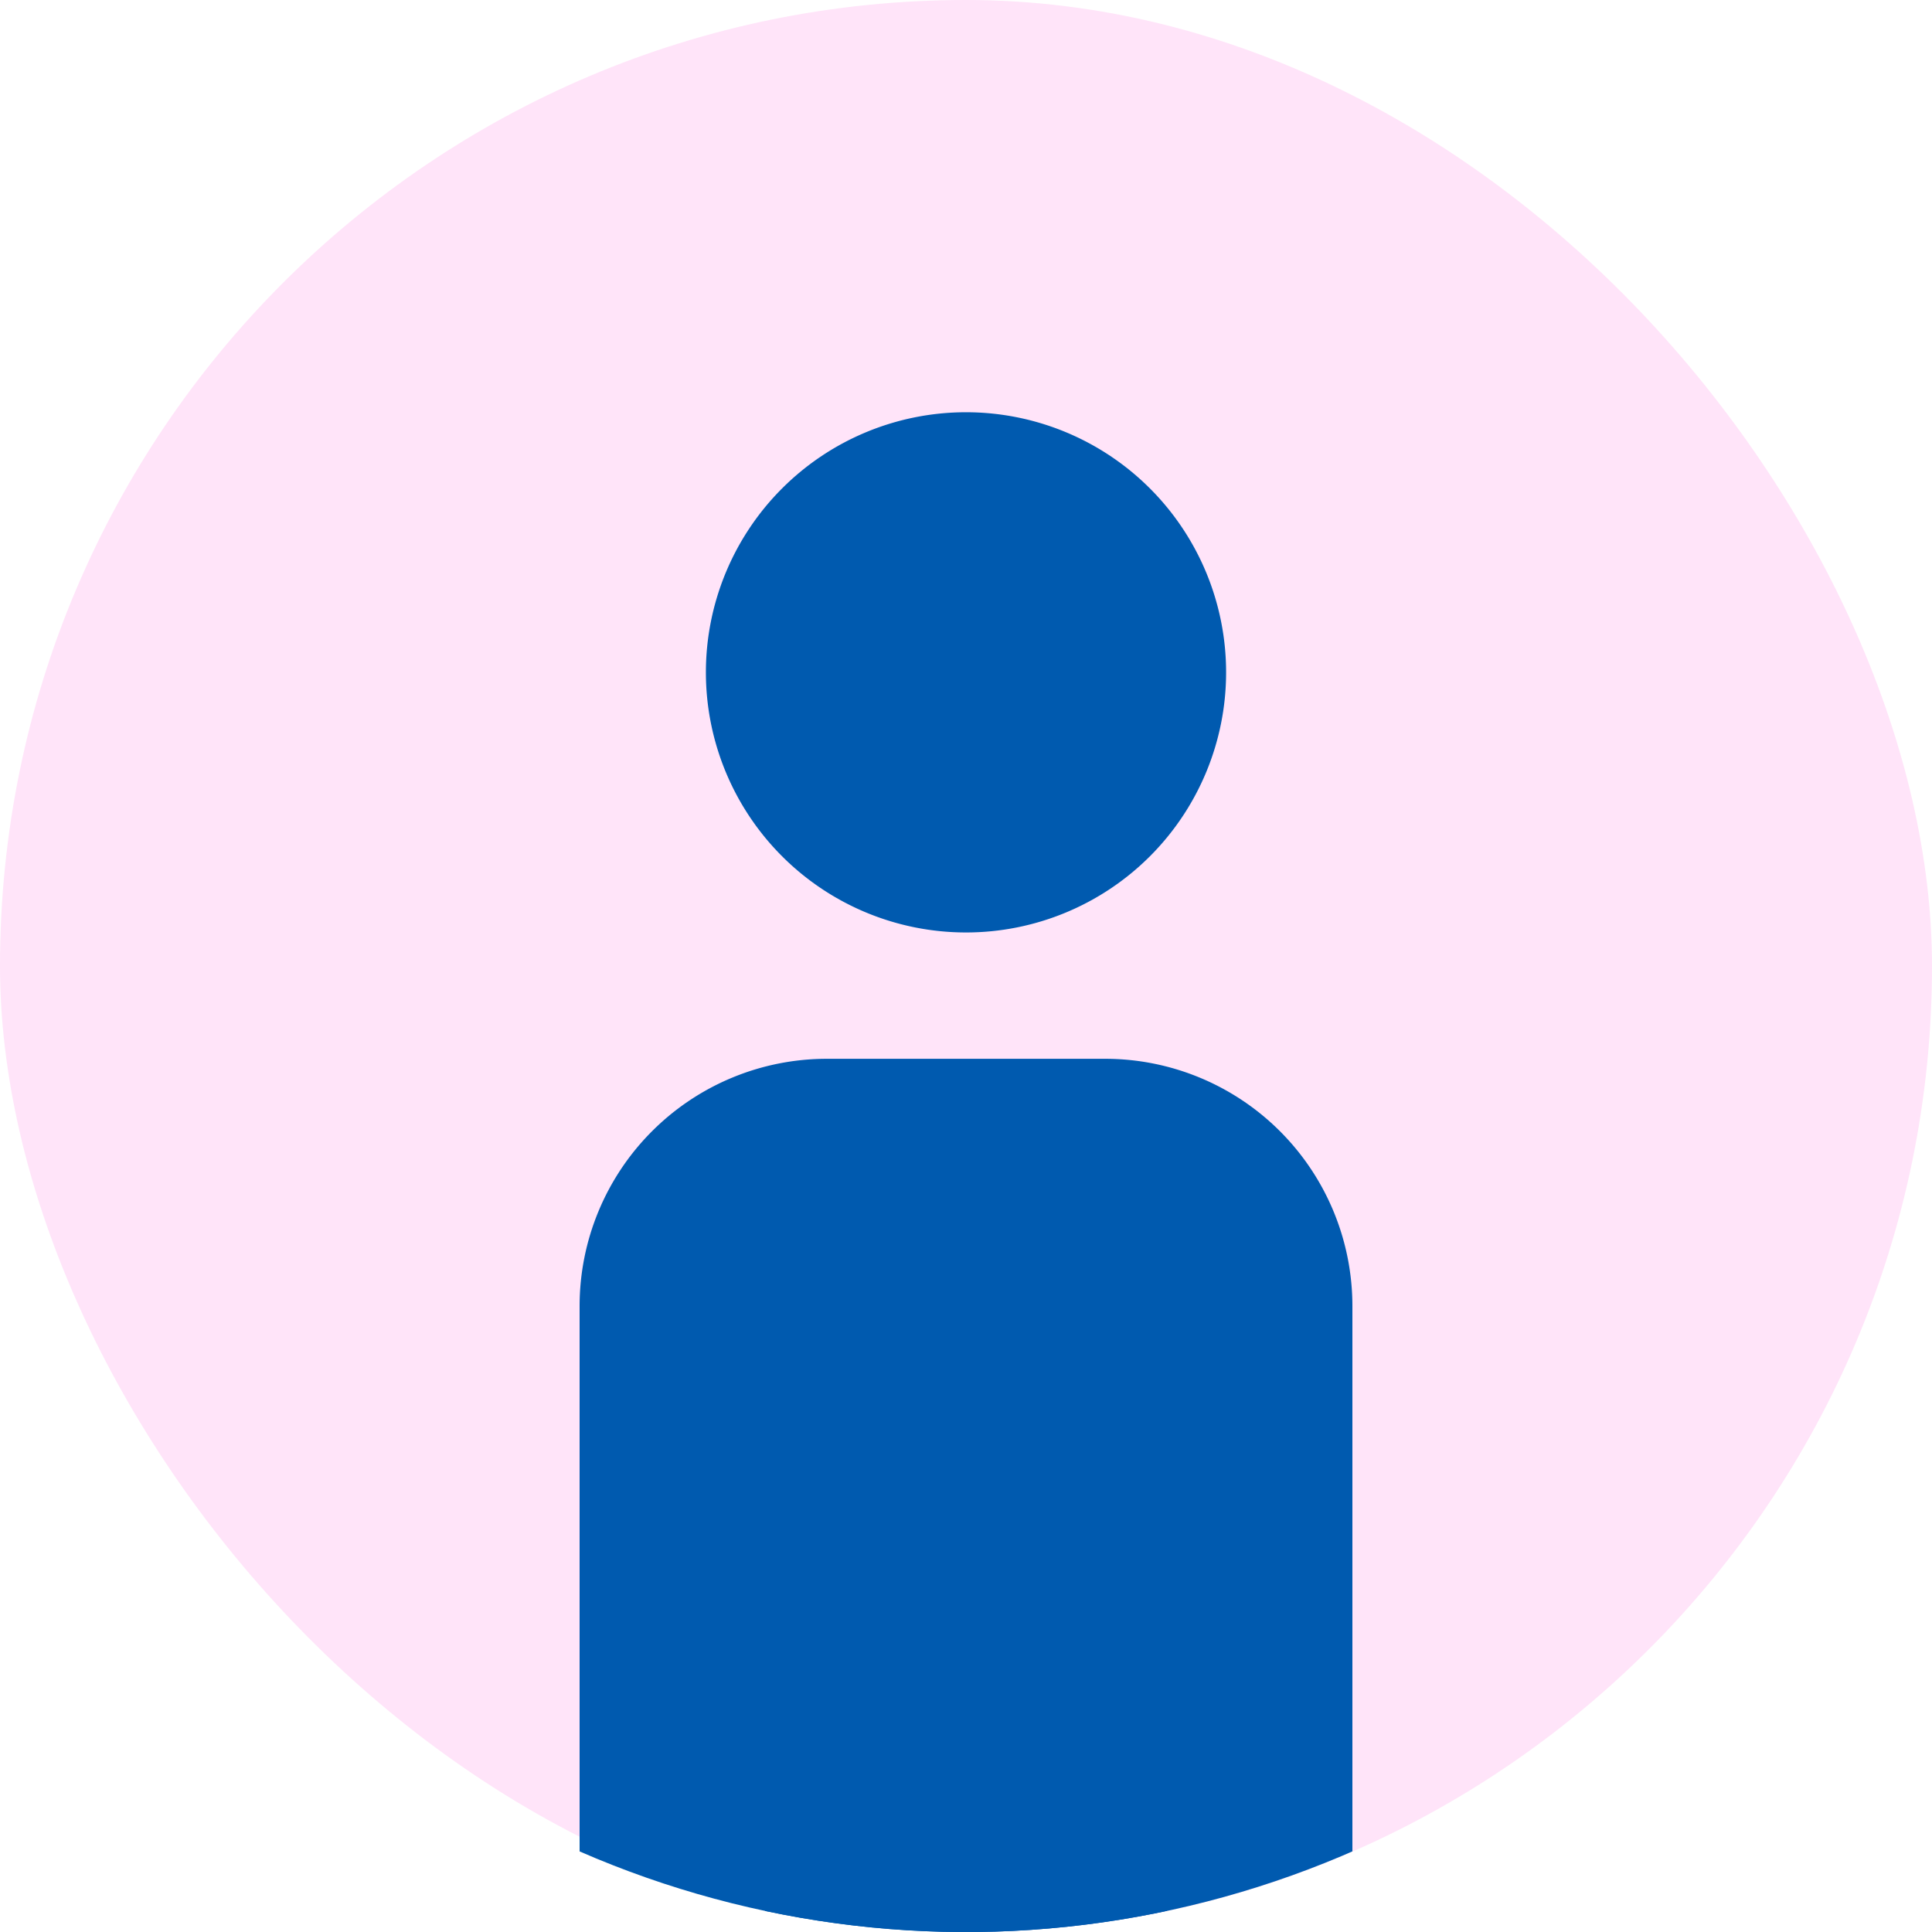 <svg xmlns="http://www.w3.org/2000/svg" width="100" height="100"><defs><clipPath id="a"><path data-name="パス 9351" d="M163 4029a50 50 0 1050-50 50 50 0 00-50 50" fill="none"/></clipPath></defs><g data-name="グループ 864" transform="translate(-10518 -3716)"><rect data-name="長方形 1062" width="100" height="100" rx="50" transform="translate(10518 3716)" fill="#ff91e6" opacity=".239"/><g data-name="グループ 858" transform="translate(10355 -262.997)" clip-path="url(#a)" fill="#005aaf"><path data-name="パス 9348" d="M199.537 4013.798A13.463 13.463 0 11213 4027.261a13.464 13.464 0 01-13.463-13.463"/><path data-name="パス 9349" d="M205.8 4033.8h14.4a12.8 12.8 0 0112.8 12.8v35.2h-40v-35.2a12.8 12.8 0 0112.8-12.8"/><path data-name="パス 9350" d="M202.6 4067.8h20.8v43.2a4.8 4.8 0 01-4.8 4.8h-11.2a4.8 4.8 0 01-4.8-4.8z"/></g></g></svg>